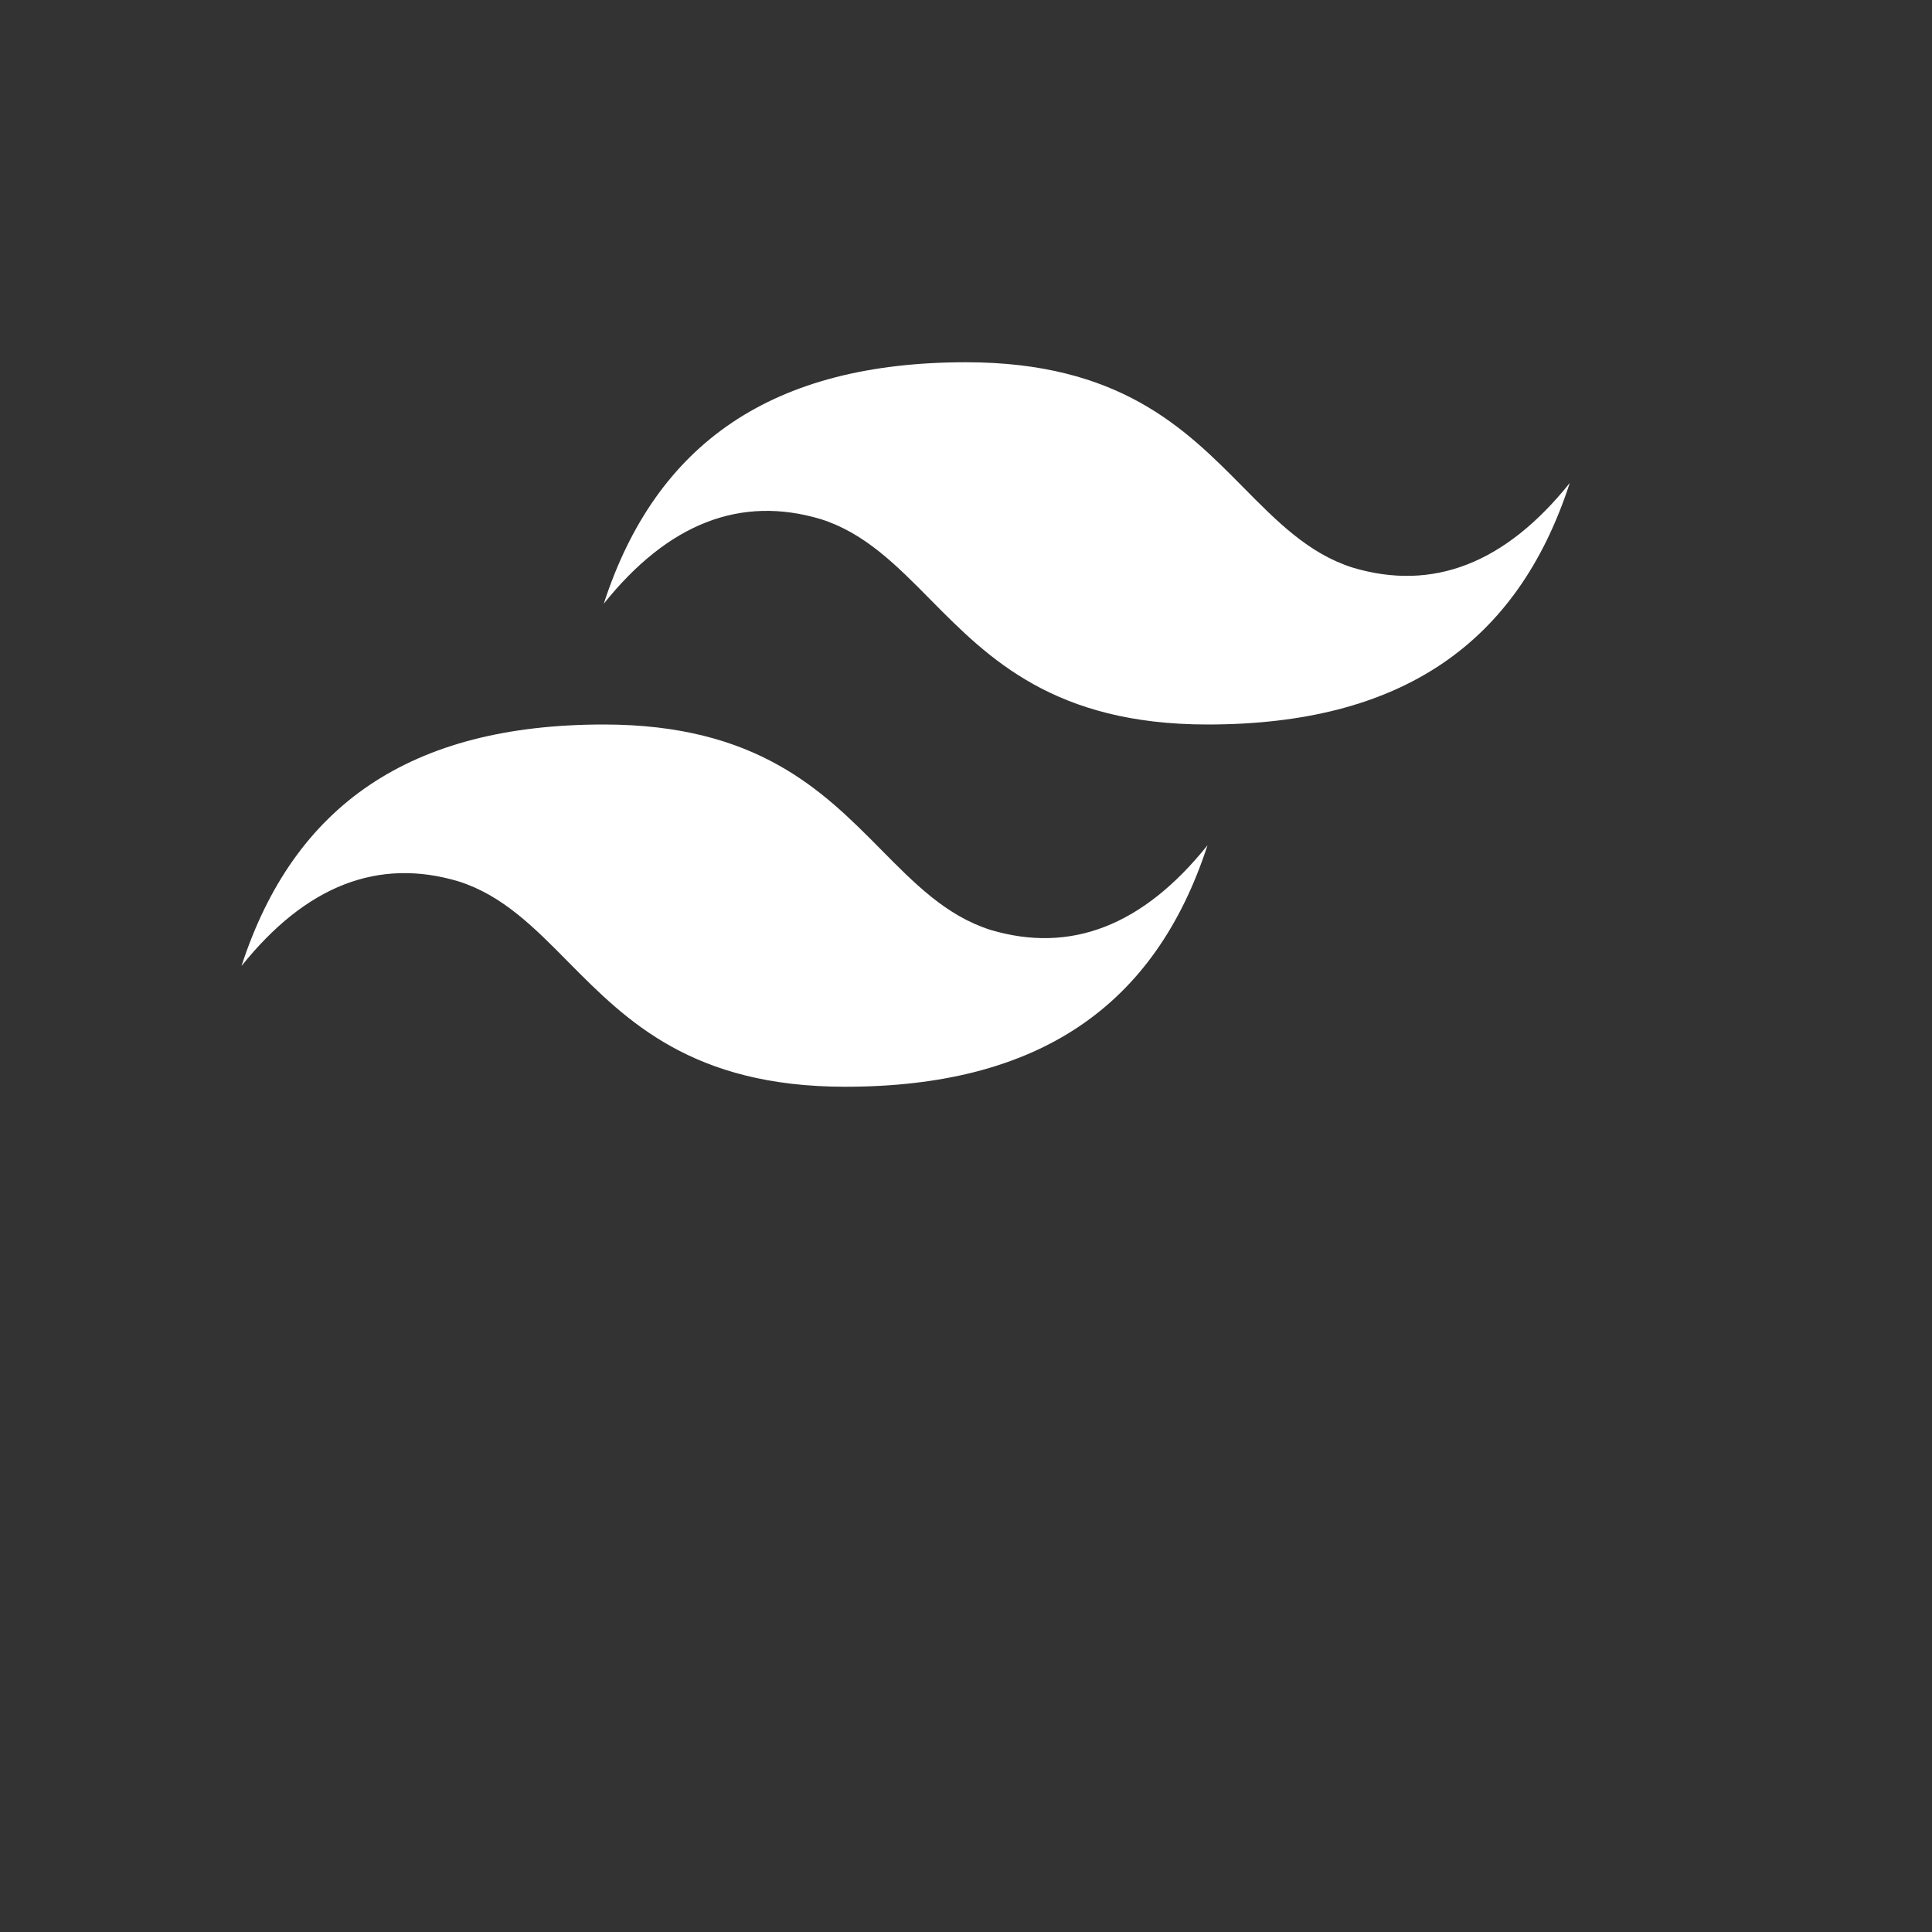 <svg width="32" height="32" viewBox="0 0 32 32" fill="none" xmlns="http://www.w3.org/2000/svg">
  <rect x="0" y="0" width="32" height="32" fill="#333333" stroke="none"/>
  <path d="M16 6C12.8 6 10.867 7.333 10 10C11.067 8.667 12.267 8.2 13.6 8.6C14.326 8.832 14.848 9.361 15.424 9.945C16.372 10.903 17.462 12 20 12C23.2 12 25.133 10.667 26 8C24.933 9.333 23.733 9.8 22.4 9.4C21.674 9.168 21.152 8.639 20.576 8.055C19.628 7.097 18.538 6 16 6ZM10 12C6.8 12 4.867 13.333 4 16C5.067 14.667 6.267 14.2 7.6 14.6C8.326 14.832 8.848 15.361 9.424 15.945C10.373 16.903 11.462 18 14 18C17.2 18 19.133 16.667 20 14C18.933 15.333 17.733 15.8 16.4 15.4C15.674 15.168 15.152 14.639 14.576 14.055C13.627 13.097 12.538 12 10 12Z" fill="white"/>
</svg> 